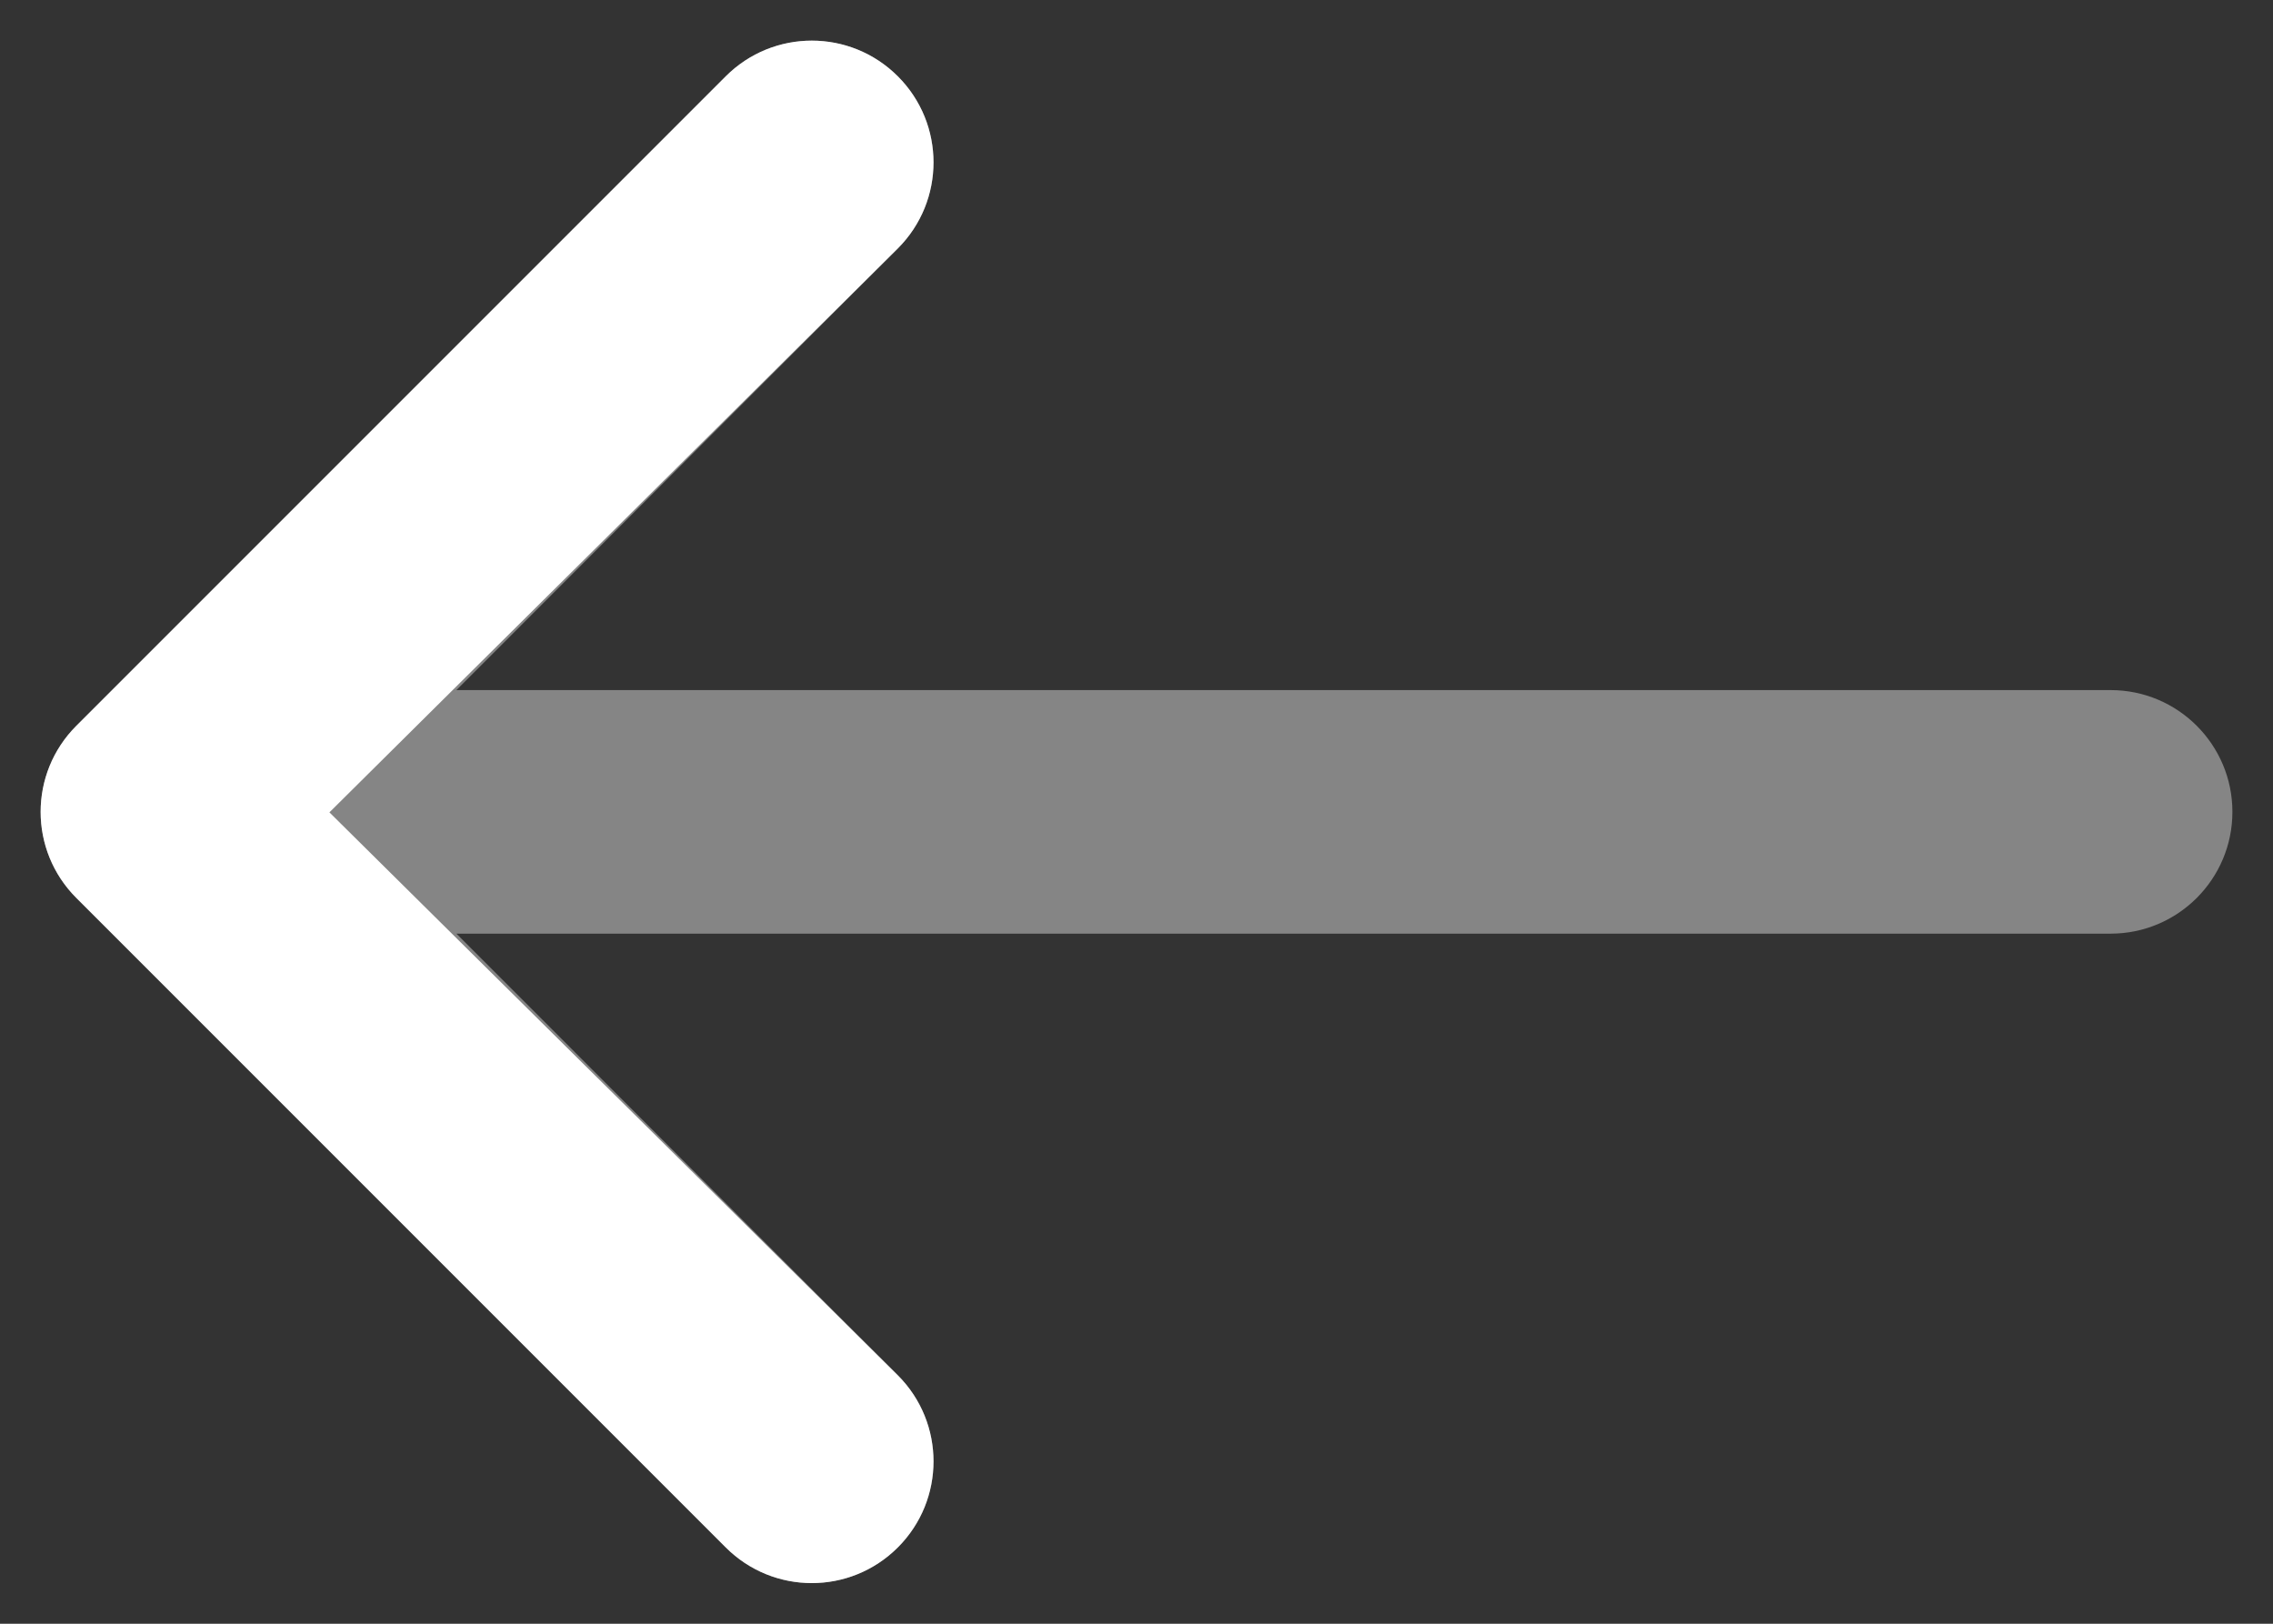 <svg width="14" height="10" viewBox="0 0 14 10" fill="none" xmlns="http://www.w3.org/2000/svg">
<rect x="0" y="0" width="14" height="10" fill="#333333" stroke="none"/>
<path opacity="0.4" fill-rule="evenodd" clip-rule="evenodd" d="M0.47 5.53C0.177 5.237 0.177 4.763 0.47 4.47L4.47 0.47C4.763 0.177 5.237 0.177 5.53 0.47C5.823 0.763 5.823 1.237 5.53 1.53L2.811 4.25L13 4.25C13.414 4.25 13.75 4.586 13.75 5C13.75 5.414 13.414 5.75 13 5.75L2.811 5.75L5.53 8.47C5.823 8.763 5.823 9.237 5.53 9.53C5.237 9.823 4.763 9.823 4.47 9.53L0.47 5.53Z" fill="white"/>
<path d="M0.47 4.47C0.177 4.763 0.177 5.237 0.47 5.53L4.47 9.53C4.763 9.823 5.237 9.823 5.53 9.53C5.823 9.237 5.823 8.763 5.53 8.47L2.029 5.003L5.53 1.53C5.823 1.237 5.823 0.763 5.53 0.47C5.237 0.177 4.763 0.177 4.47 0.47L0.47 4.47Z" fill="white"/>
</svg>
